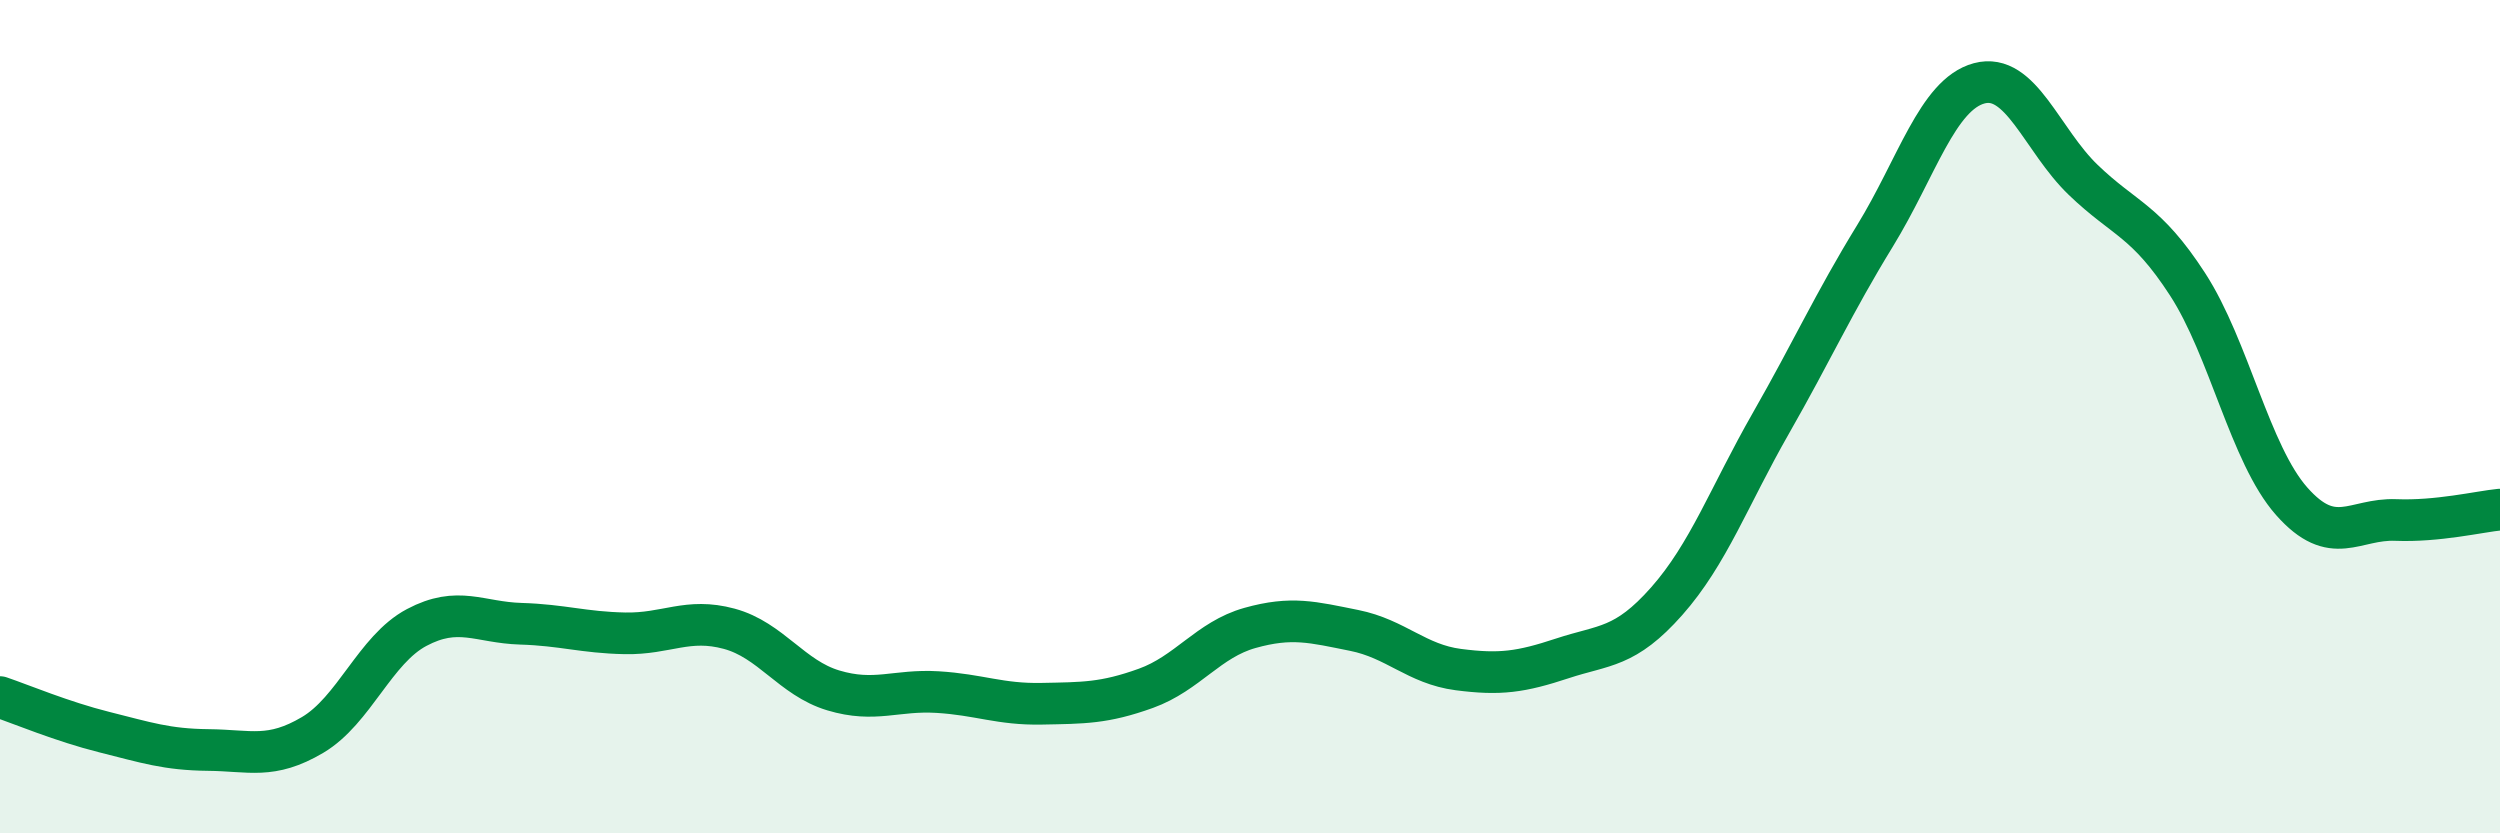
    <svg width="60" height="20" viewBox="0 0 60 20" xmlns="http://www.w3.org/2000/svg">
      <path
        d="M 0,16.73 C 0.5,16.9 1.5,17.32 2.5,17.57 C 3.5,17.82 4,17.99 5,18 C 6,18.01 6.5,18.23 7.5,17.64 C 8.5,17.05 9,15.59 10,15.06 C 11,14.53 11.5,14.94 12.5,14.97 C 13.5,15 14,15.18 15,15.2 C 16,15.22 16.5,14.82 17.5,15.09 C 18.5,15.36 19,16.27 20,16.57 C 21,16.87 21.5,16.55 22.5,16.61 C 23.5,16.67 24,16.91 25,16.89 C 26,16.87 26.5,16.88 27.5,16.52 C 28.5,16.16 29,15.35 30,15.07 C 31,14.79 31.5,14.93 32.5,15.13 C 33.5,15.33 34,15.94 35,16.07 C 36,16.2 36.5,16.13 37.5,15.8 C 38.5,15.47 39,15.56 40,14.43 C 41,13.3 41.5,11.91 42.5,10.16 C 43.5,8.41 44,7.29 45,5.66 C 46,4.03 46.5,2.27 47.5,2 C 48.5,1.73 49,3.36 50,4.32 C 51,5.28 51.5,5.28 52.5,6.82 C 53.5,8.36 54,10.9 55,12.03 C 56,13.16 56.5,12.44 57.5,12.48 C 58.5,12.52 59.5,12.28 60,12.23L60 20L0 20Z"
        fill="#008740"
        opacity="0.1"
        stroke-linecap="round"
        stroke-linejoin="round"
      />
      <path
        d="M 0,16.73 C 0.5,16.9 1.5,17.32 2.5,17.57 C 3.5,17.82 4,17.99 5,18 C 6,18.01 6.5,18.23 7.5,17.64 C 8.5,17.05 9,15.59 10,15.06 C 11,14.53 11.5,14.94 12.5,14.97 C 13.5,15 14,15.18 15,15.2 C 16,15.22 16.5,14.82 17.5,15.09 C 18.5,15.36 19,16.27 20,16.57 C 21,16.87 21.5,16.55 22.5,16.61 C 23.5,16.67 24,16.91 25,16.89 C 26,16.87 26.5,16.88 27.5,16.52 C 28.5,16.16 29,15.35 30,15.07 C 31,14.79 31.5,14.93 32.5,15.13 C 33.5,15.33 34,15.94 35,16.07 C 36,16.2 36.5,16.13 37.5,15.8 C 38.5,15.47 39,15.56 40,14.43 C 41,13.3 41.5,11.91 42.5,10.16 C 43.5,8.41 44,7.29 45,5.66 C 46,4.03 46.5,2.27 47.5,2 C 48.5,1.73 49,3.36 50,4.32 C 51,5.28 51.5,5.28 52.5,6.82 C 53.5,8.36 54,10.9 55,12.03 C 56,13.16 56.5,12.44 57.5,12.48 C 58.5,12.52 59.5,12.28 60,12.23"
        stroke="#008740"
        stroke-width="1"
        fill="none"
        stroke-linecap="round"
        stroke-linejoin="round"
      />
    </svg>
  